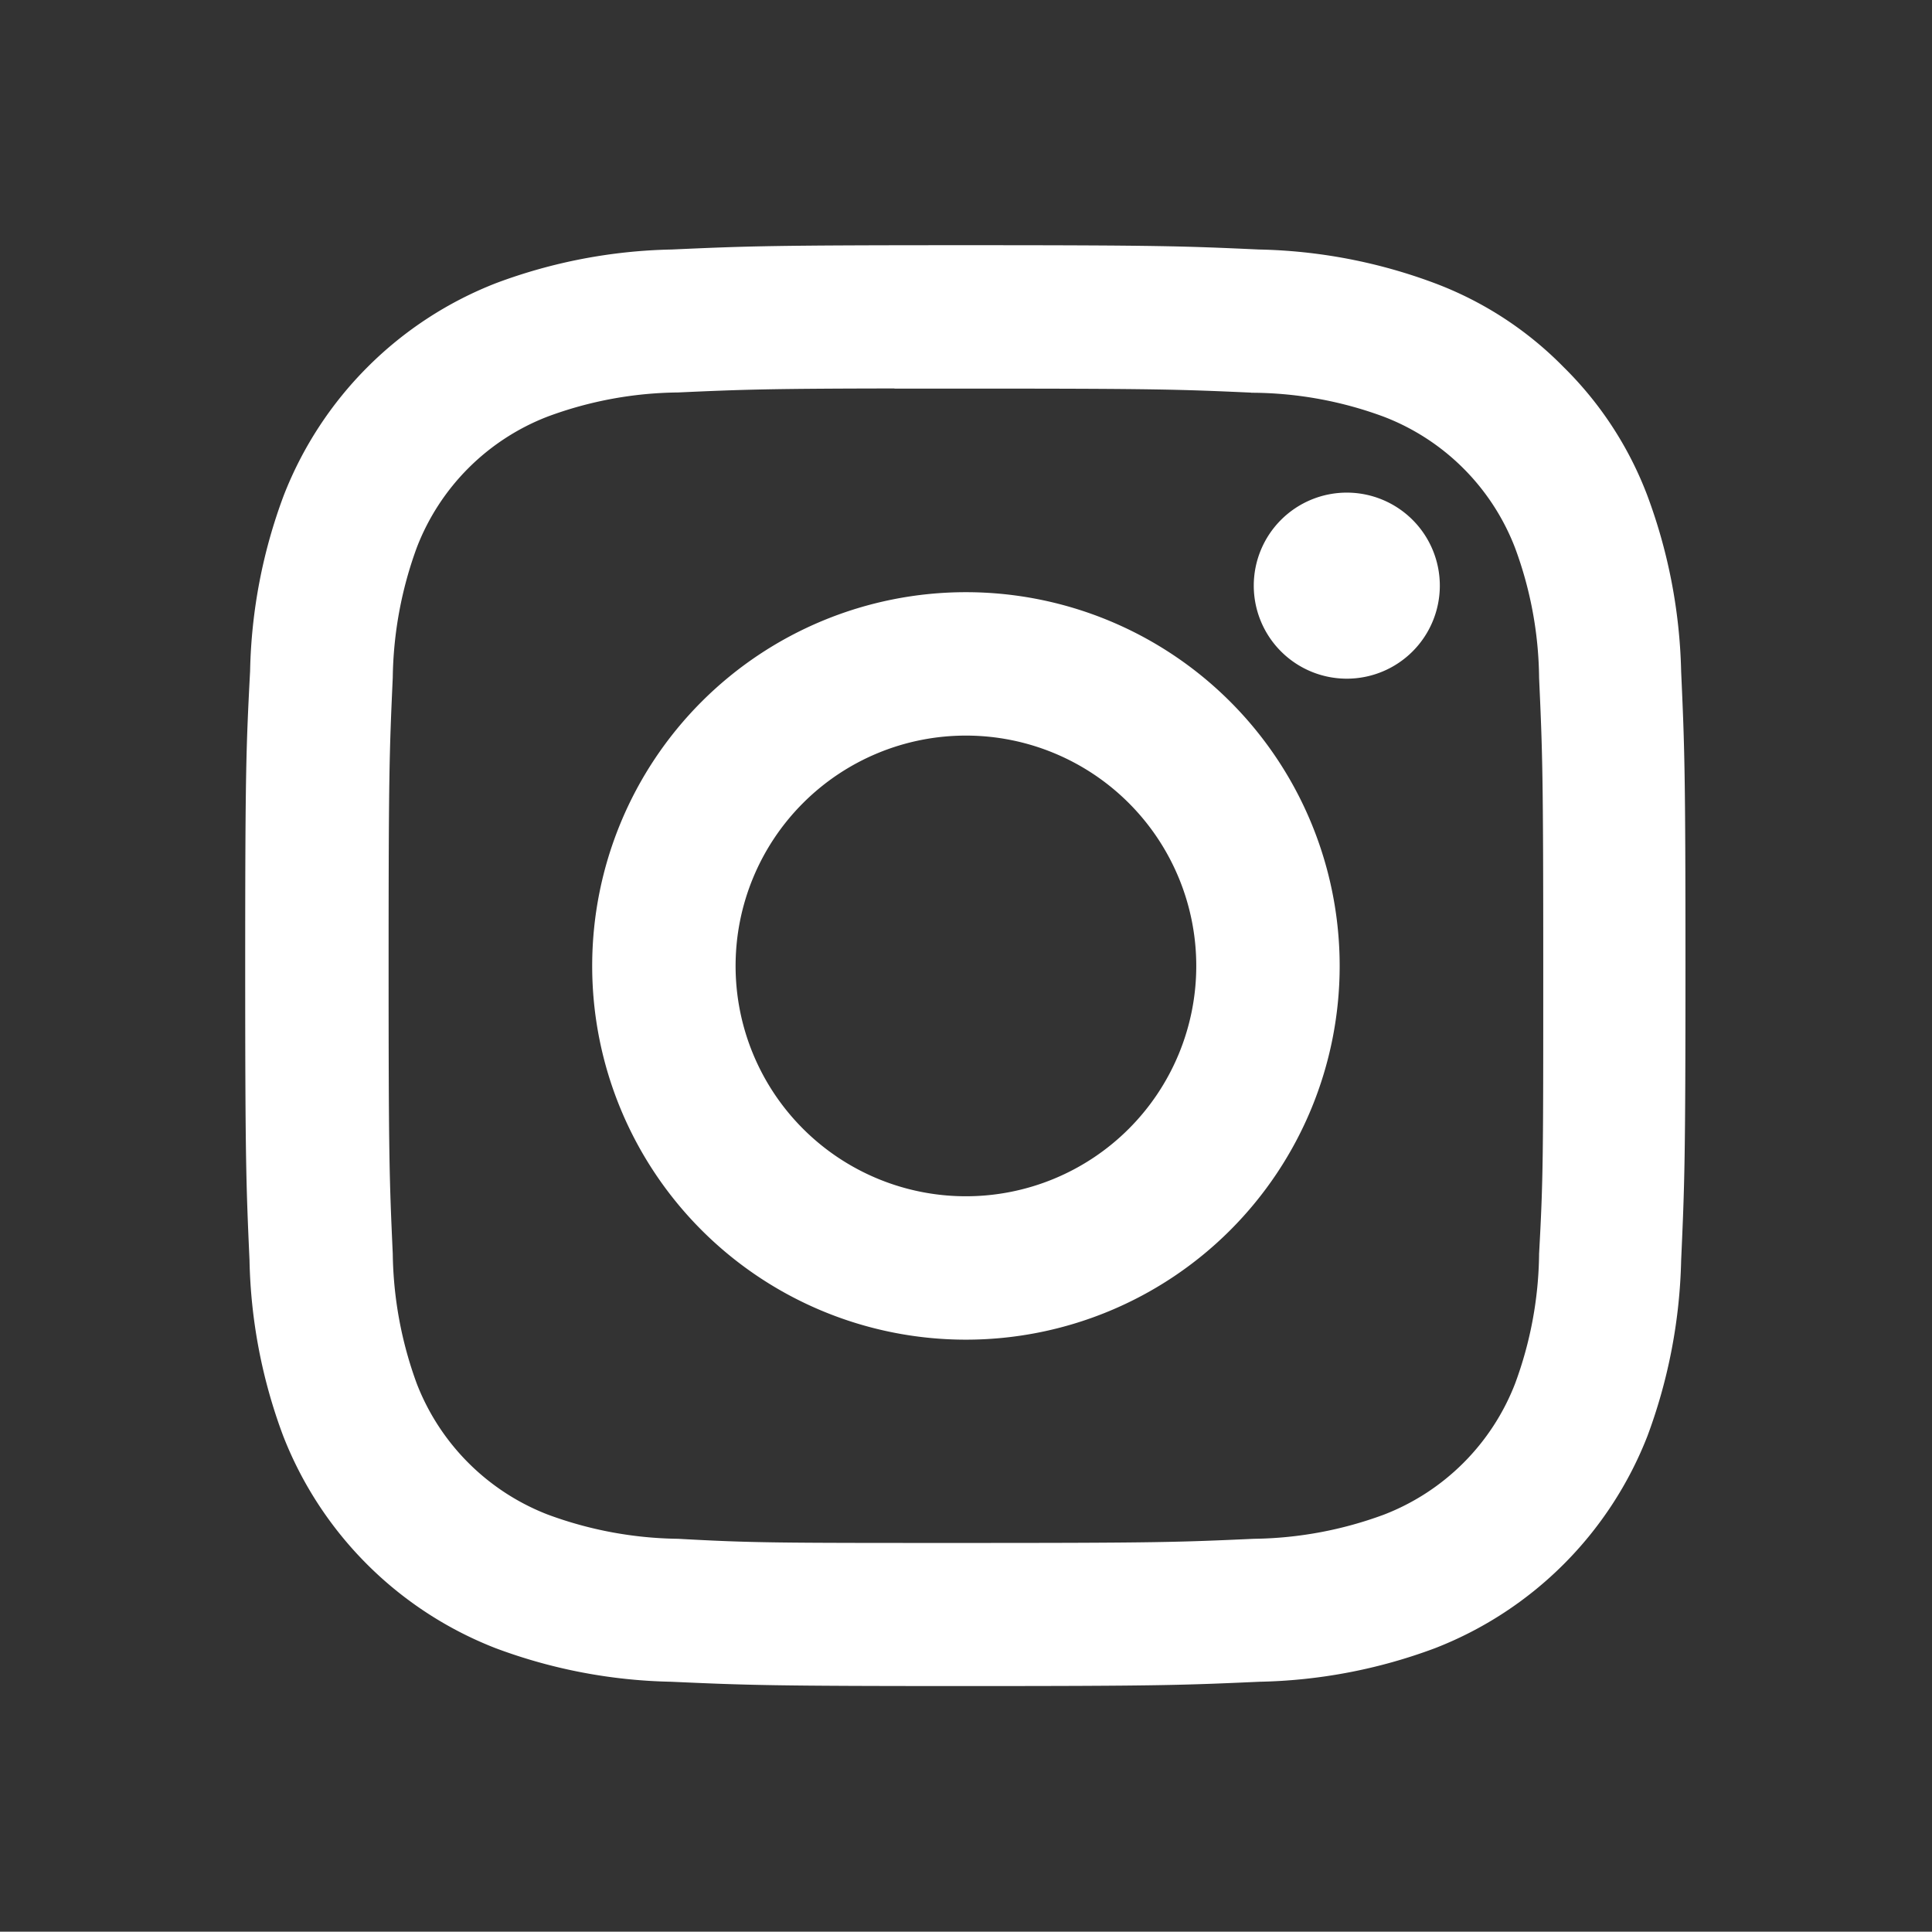 <svg id="Ebene_1" data-name="Ebene 1" xmlns="http://www.w3.org/2000/svg" viewBox="0 0 130.01 129.99">
<rect x="0" y="0" width="130.01" height="129.99" fill="#333333" stroke="none"/>
<defs><style>.cls-1{fill:none;}.cls-3{fill:none;}.cls-2{fill:none;}.cls-3{fill:#fff;stroke:#fff;stroke-miterlimit:10;}</style></defs>
<path class="cls-1" d="M65,0C37.89,0,30,0,28.41.16c-5.57.46-9,1.34-12.81,3.22A26,26,0,0,0,8.13,8.84,27.81,27.81,0,0,0,.6,24.66c-.44,3-.57,3.66-.6,19.18V65c0,27.12,0,35.05.16,36.59.46,5.42,1.3,8.83,3.1,12.56A27.4,27.4,0,0,0,21,128.62a46.37,46.37,0,0,0,9.45,1.25c1.61.07,18,.12,34.43.12s32.85,0,34.41-.1a44.15,44.15,0,0,0,9.78-1.28,27.22,27.22,0,0,0,17.75-14.53,32.1,32.1,0,0,0,3.07-12.32c.09-1.12.12-19,.12-36.81s0-35.66-.12-36.78a31.78,31.78,0,0,0-3.13-12.44,25.81,25.81,0,0,0-5.57-7.62A28,28,0,0,0,105.38.6c-3-.44-3.65-.57-19.19-.6Z"/><path class="cls-2" d="M65,0C37.89,0,30,0,28.41.16c-5.57.46-9,1.34-12.81,3.22A26,26,0,0,0,8.13,8.84,27.81,27.81,0,0,0,.6,24.66c-.44,3-.57,3.66-.6,19.18V65c0,27.12,0,35.05.16,36.59.46,5.42,1.3,8.83,3.1,12.56A27.4,27.4,0,0,0,21,128.62a46.37,46.37,0,0,0,9.45,1.25c1.61.07,18,.12,34.43.12s32.85,0,34.41-.1a44.15,44.15,0,0,0,9.78-1.28,27.22,27.22,0,0,0,17.75-14.53,32.1,32.1,0,0,0,3.07-12.32c.09-1.12.12-19,.12-36.81s0-35.66-.12-36.78a31.78,31.78,0,0,0-3.13-12.44,25.81,25.81,0,0,0-5.57-7.62A28,28,0,0,0,105.38.6c-3-.44-3.65-.57-19.19-.6Z"/><path class="cls-3" d="M65,17c-13,0-14.67.06-19.79.29a35.16,35.16,0,0,0-11.65,2.23,24.61,24.61,0,0,0-14,14,35.16,35.16,0,0,0-2.23,11.65C17.06,50.33,17,52,17,65s.06,14.67.29,19.79a35.16,35.16,0,0,0,2.23,11.65,24.61,24.61,0,0,0,14,14,35.16,35.16,0,0,0,11.65,2.23c5.12.23,6.75.29,19.79.29s14.67-.06,19.79-.29a35.16,35.16,0,0,0,11.65-2.23,24.61,24.61,0,0,0,14-14,35.67,35.67,0,0,0,2.23-11.65c.23-5.12.29-6.75.29-19.79s-.06-14.67-.29-19.79a35.67,35.67,0,0,0-2.23-11.65,23.61,23.61,0,0,0-5.54-8.51,23.42,23.42,0,0,0-8.5-5.53A35.22,35.22,0,0,0,84.7,17.29C79.66,17.06,78,17,65,17Zm-4.3,8.65H65c12.82,0,14.34.05,19.4.28a26.33,26.33,0,0,1,8.91,1.65,15.85,15.85,0,0,1,9.11,9.11,26.33,26.33,0,0,1,1.65,8.91c.23,5.06.28,6.58.28,19.39s0,14.33-.28,19.39a26.33,26.33,0,0,1-1.65,8.91,15.92,15.92,0,0,1-9.11,9.1,26.58,26.58,0,0,1-8.91,1.66c-5.06.23-6.58.28-19.4.28s-14.33,0-19.39-.28a26.64,26.64,0,0,1-8.92-1.66,15.92,15.92,0,0,1-9.11-9.1,26.82,26.82,0,0,1-1.65-8.91c-.23-5.06-.28-6.59-.28-19.4s.05-14.33.28-19.39a26.88,26.88,0,0,1,1.65-8.92,15.85,15.85,0,0,1,9.11-9.11,26.39,26.39,0,0,1,8.92-1.65c4.43-.2,6.14-.26,15.09-.27Zm29.93,8a5.76,5.76,0,1,0,5.76,5.76,5.76,5.76,0,0,0-5.76-5.76ZM65,40.35A24.65,24.65,0,1,0,89.65,65,24.65,24.65,0,0,0,65,40.35ZM65,49A16,16,0,1,1,49,65,16,16,0,0,1,65,49Z"/></svg>